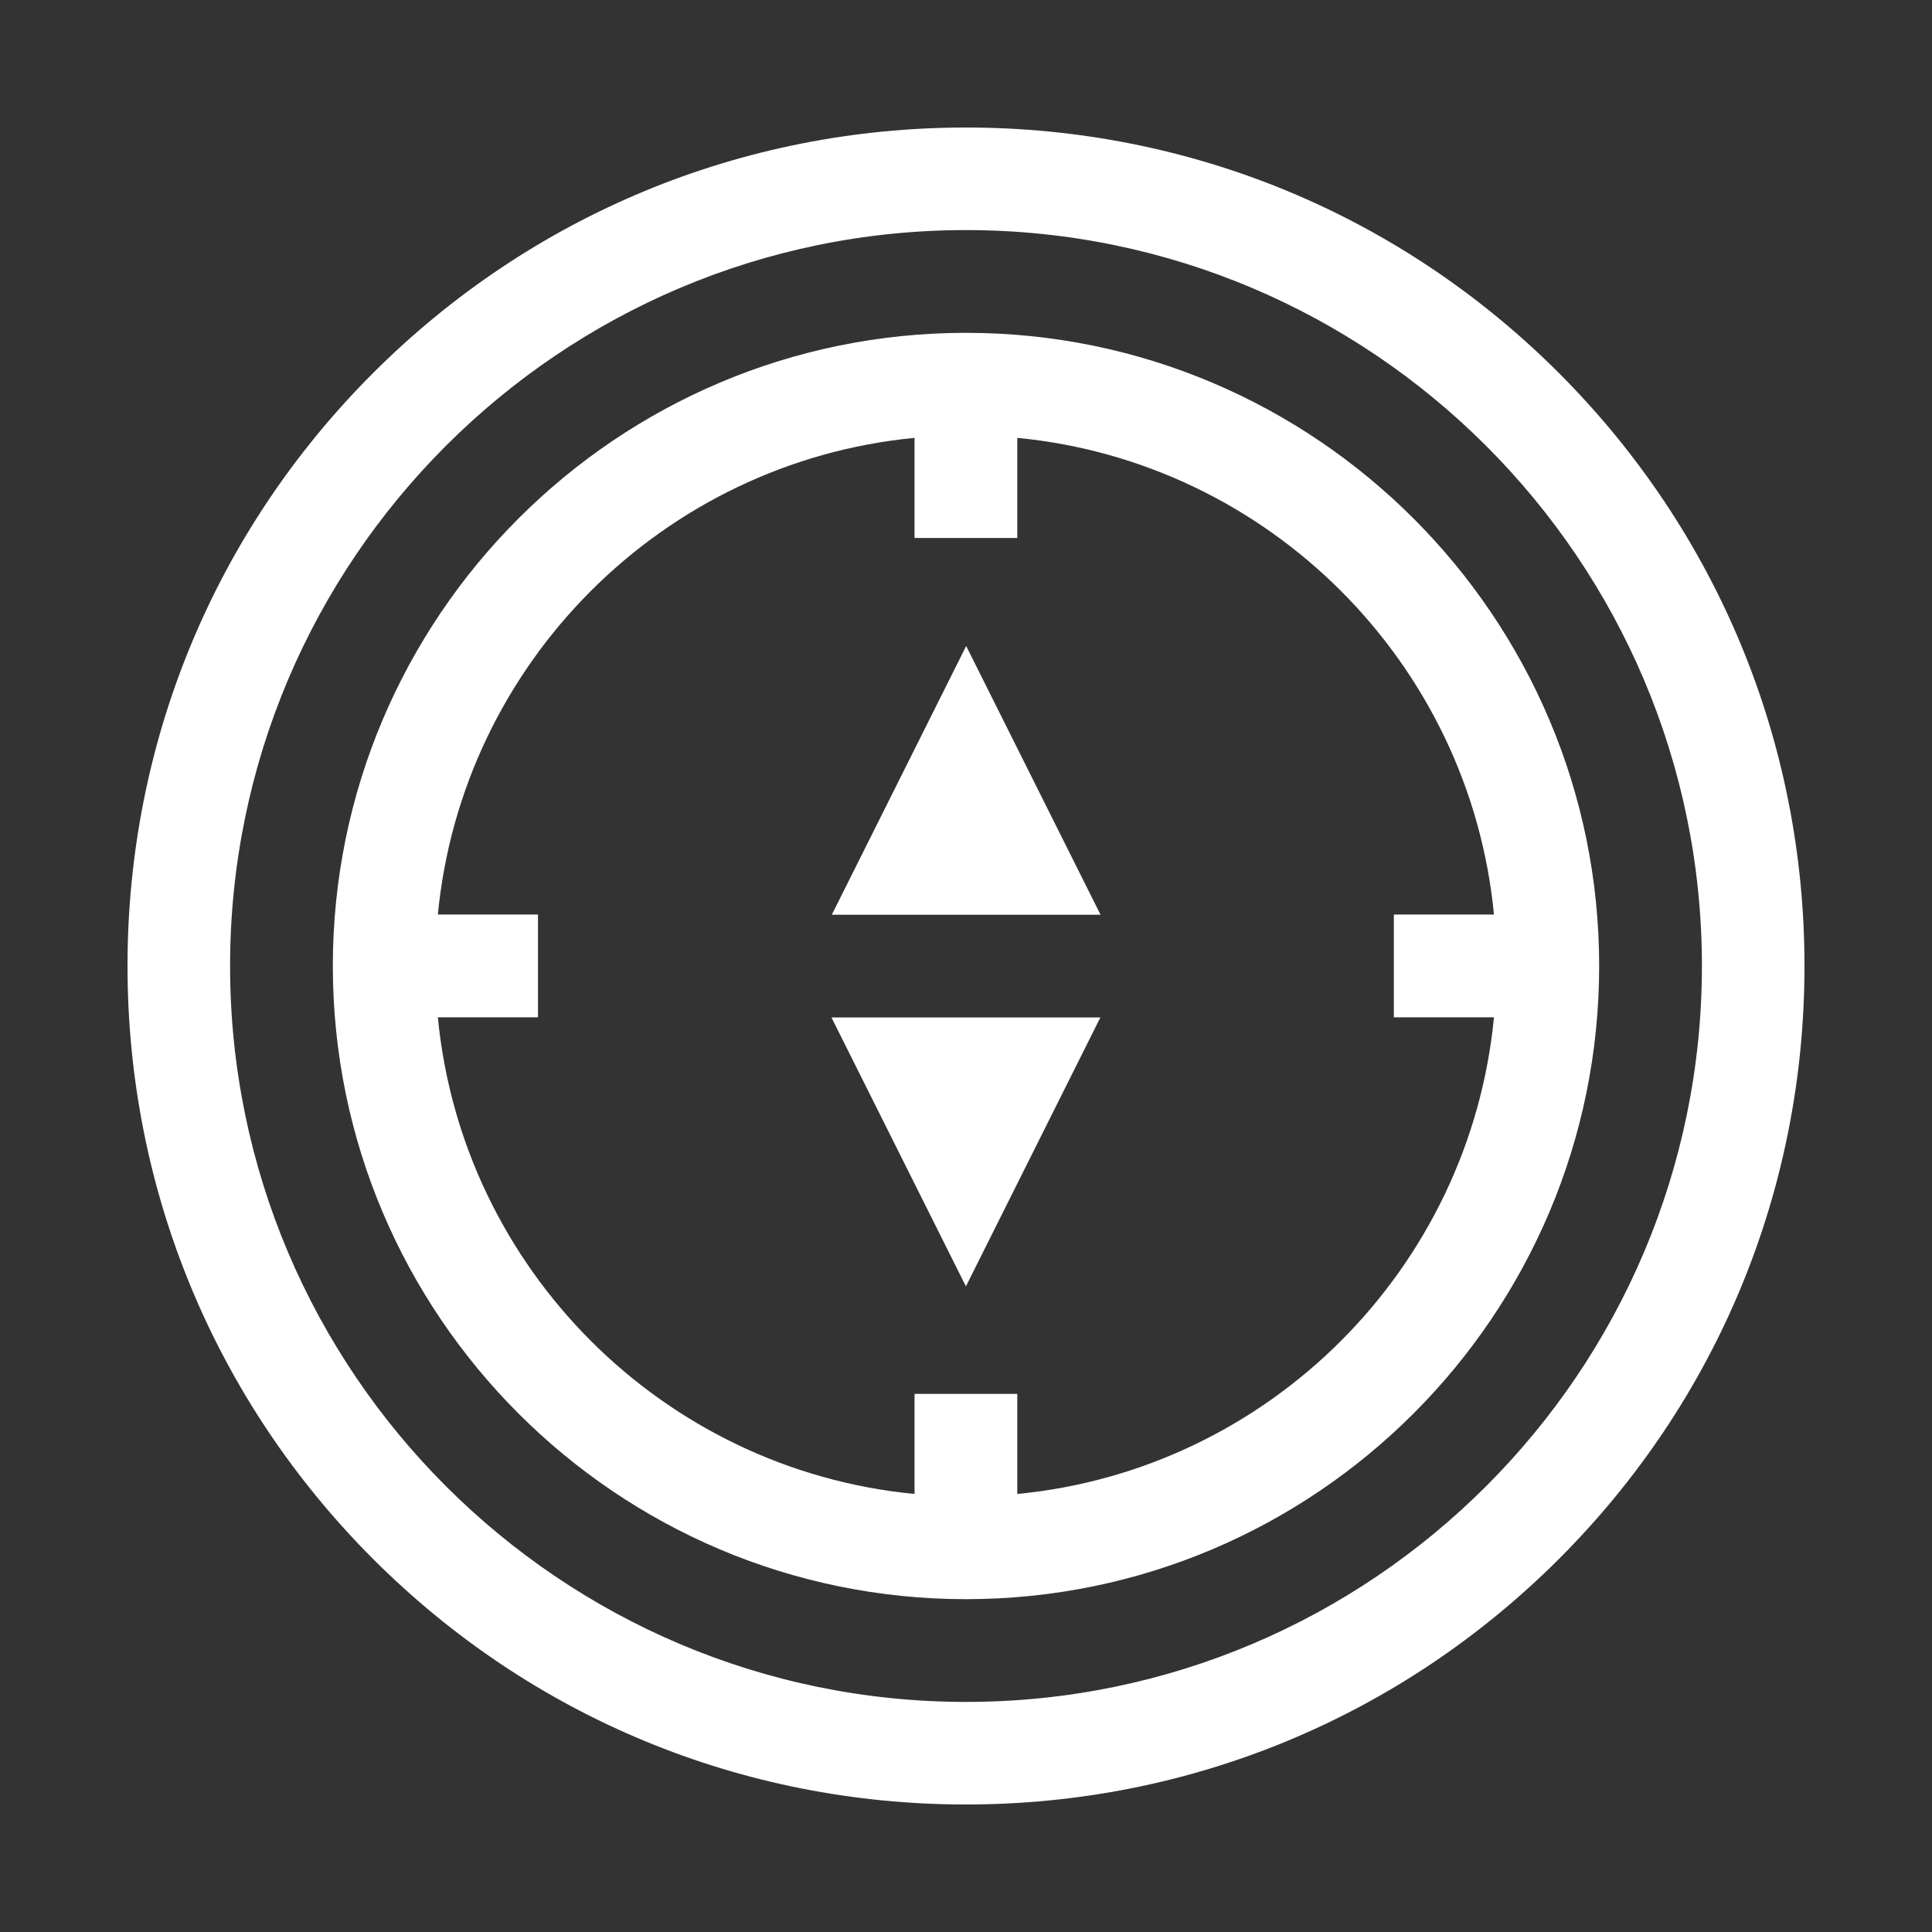 <?xml version="1.0" encoding="UTF-8"?>
<svg xmlns="http://www.w3.org/2000/svg" version="1.1" viewBox="0 0 110 110">
  <rect x="0" y="0" width="110" height="110" fill="#333333" stroke="none"/>
  <defs>
    <style>
      .cls-1 {
        fill: #fff;
      }
    </style>
  </defs>
  <!-- Generator: Adobe Illustrator 28.7.1, SVG Export Plug-In . SVG Version: 1.2.0 Build 142)  -->
  <g>
    <g id="Capa_1">
      <g>
        <path class="cls-1" d="M88.76,21.24c-9.02-9.02-21.01-13.98-33.76-13.98s-24.74,4.97-33.76,13.98c-9.02,9.02-13.98,21.01-13.98,33.76s4.97,24.74,13.98,33.76c9.02,9.02,21.01,13.98,33.76,13.98s24.74-4.97,33.76-13.98c9.02-9.02,13.98-21.01,13.98-33.76s-4.97-24.74-13.98-33.76h0ZM55,96.9c-23.1,0-41.9-18.79-41.9-41.9S31.9,13.1,55,13.1s41.9,18.79,41.9,41.9-18.79,41.9-41.9,41.9h0ZM55,96.9"/>
        <path class="cls-1" d="M55,18.95c-19.88,0-36.05,16.17-36.05,36.05s16.17,36.05,36.05,36.05,36.05-16.17,36.05-36.05-16.17-36.05-36.05-36.05h0ZM57.92,85.06v-5.7h-5.85v5.7c-14.33-1.38-25.76-12.81-27.14-27.14h5.7v-5.85h-5.7c1.38-14.33,12.81-25.76,27.14-27.14v5.7h5.85v-5.7c14.33,1.38,25.76,12.81,27.14,27.14h-5.7v5.85h5.7c-1.38,14.33-12.81,25.76-27.14,27.14h0ZM57.92,85.06"/>
        <path class="cls-1" d="M47.35,52.08h15.31l-7.65-15.3-7.65,15.3ZM47.35,52.08"/>
        <path class="cls-1" d="M55,73.23l7.65-15.3h-15.31l7.65,15.3ZM55,73.23"/>
      </g>
    </g>
  </g>
</svg>